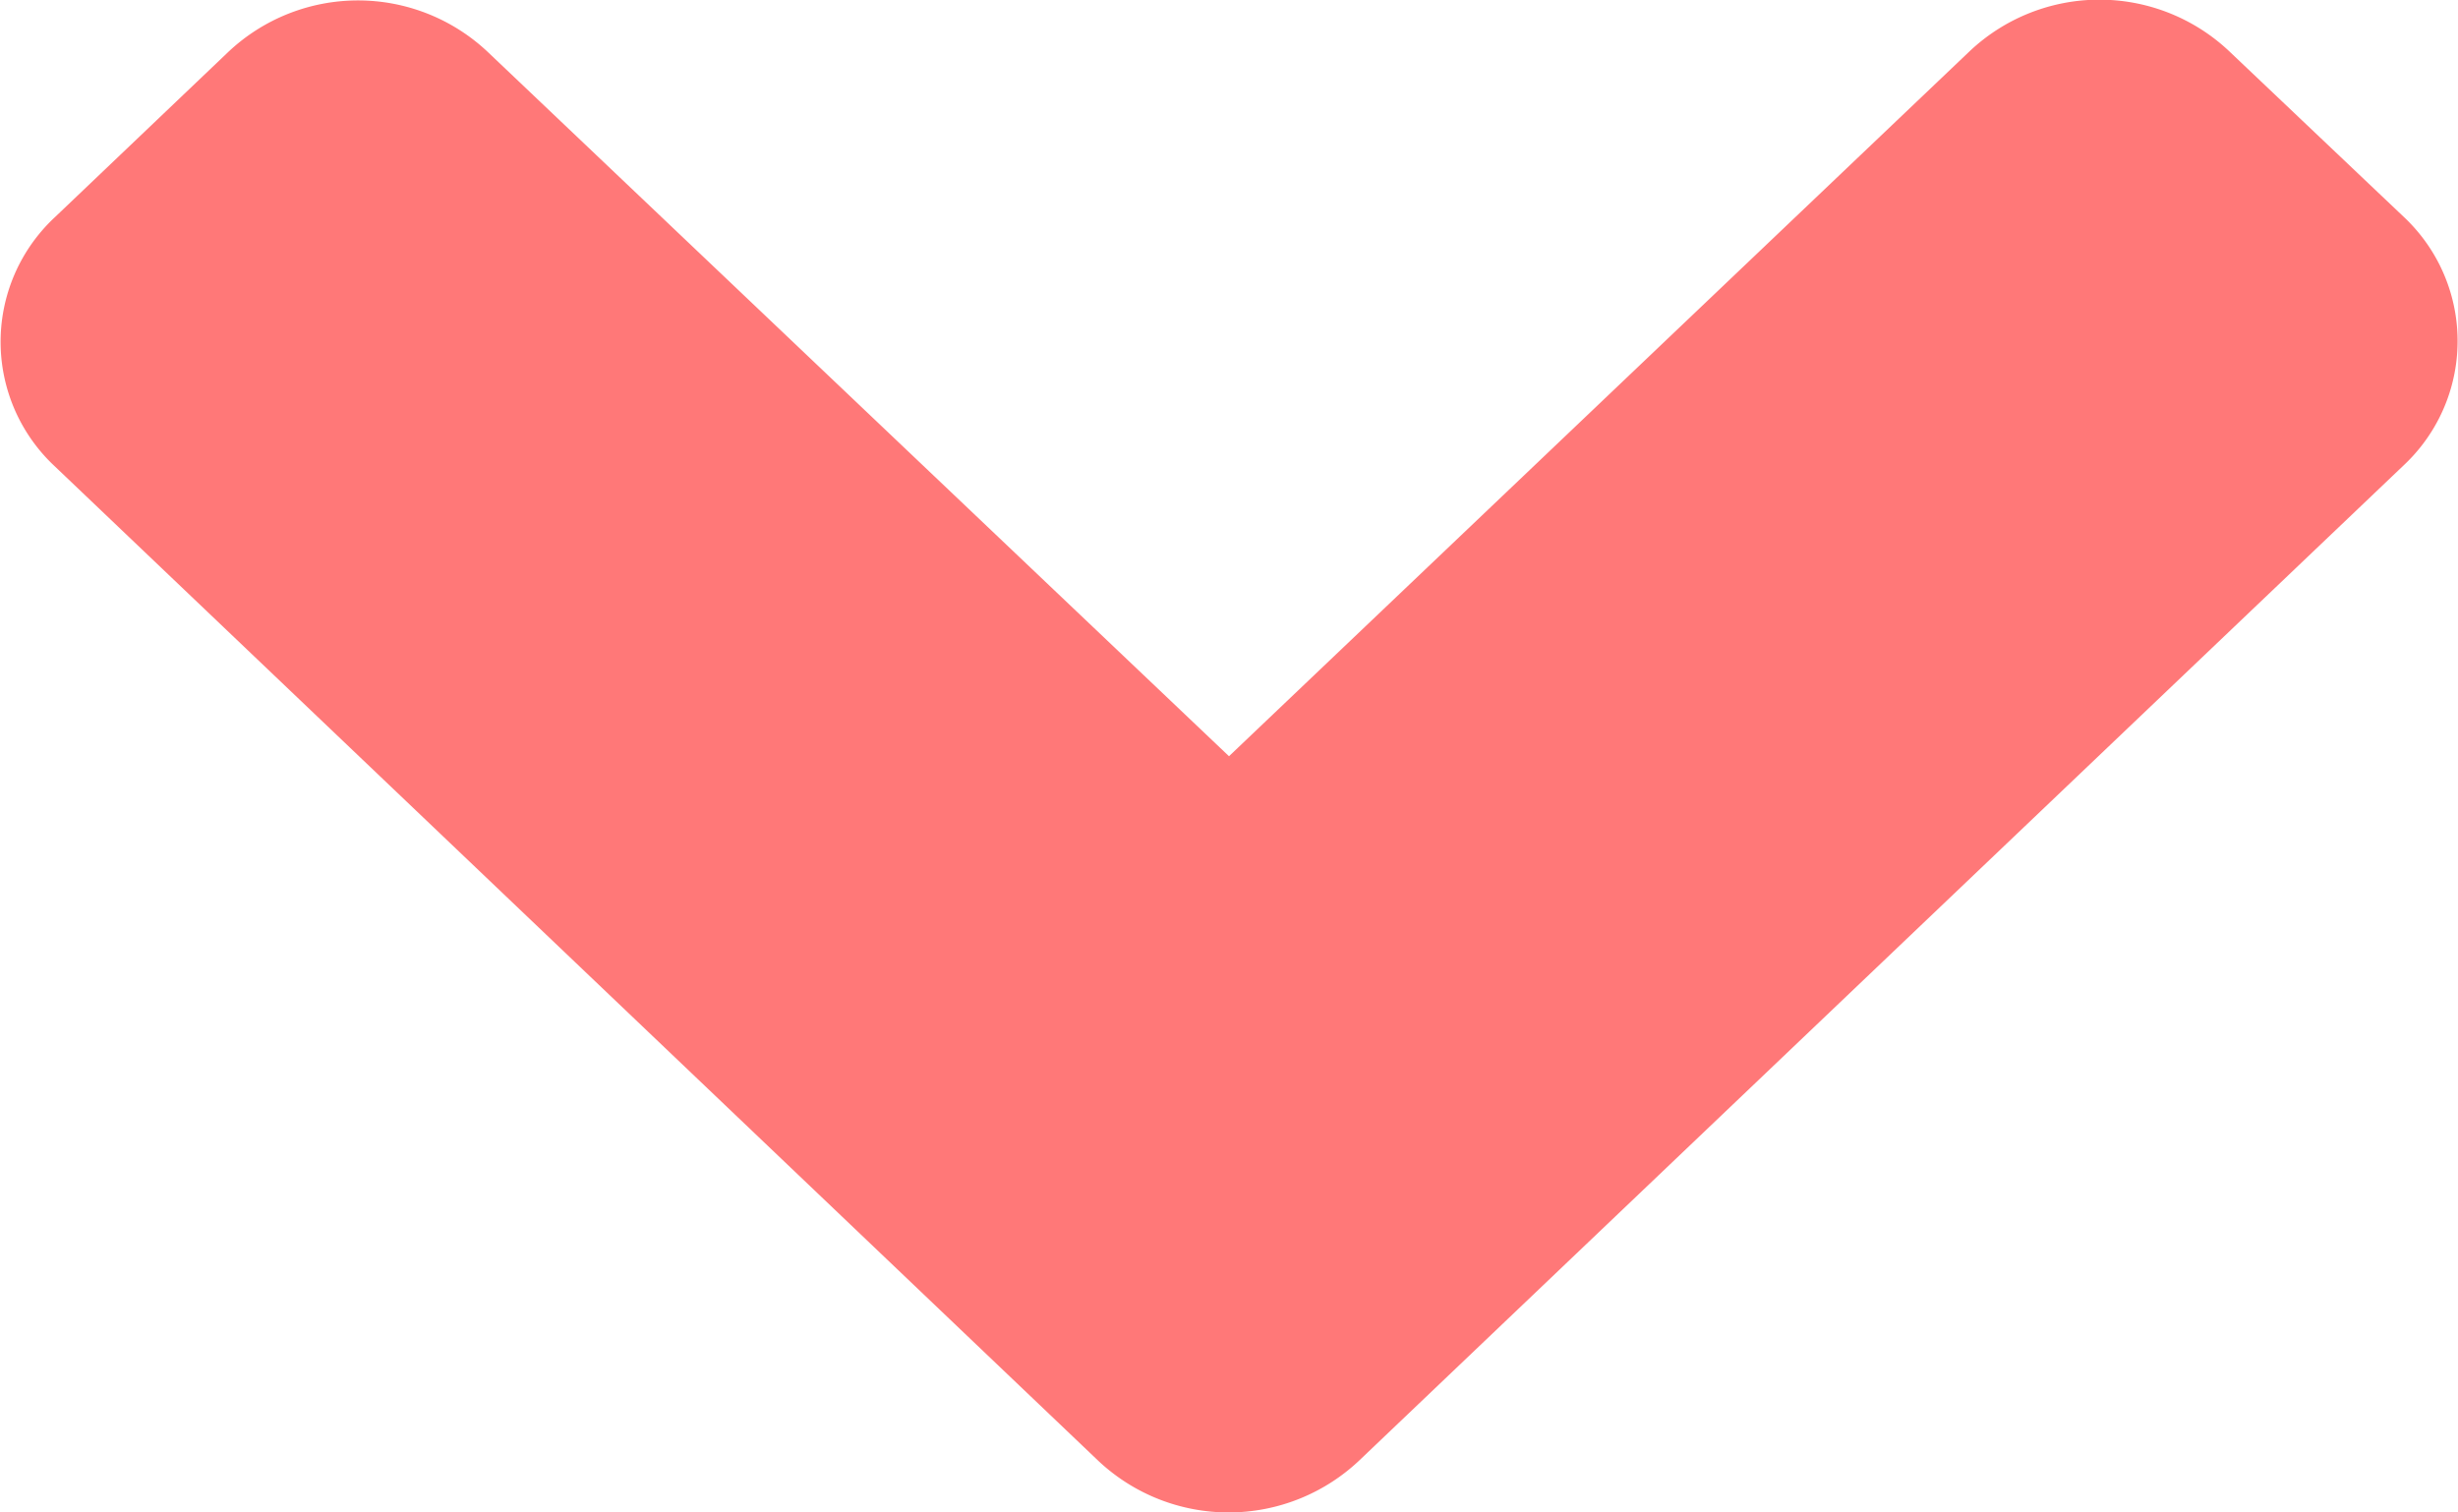 <svg xmlns="http://www.w3.org/2000/svg" width="13" height="8" viewBox="0 0 13 8"><path d="M7.19.272l5.523,5.264a.9.9,0,0,1,0,1.312l-.918.875a1,1,0,0,1-1.377,0L6.5,4,2.585,7.727a1,1,0,0,1-1.377,0L.286,6.852a.9.9,0,0,1,0-1.312L5.81.276A1.006,1.006,0,0,1,7.19.272Z" transform="translate(13 8) rotate(180)" fill="#ff7878"/></svg>